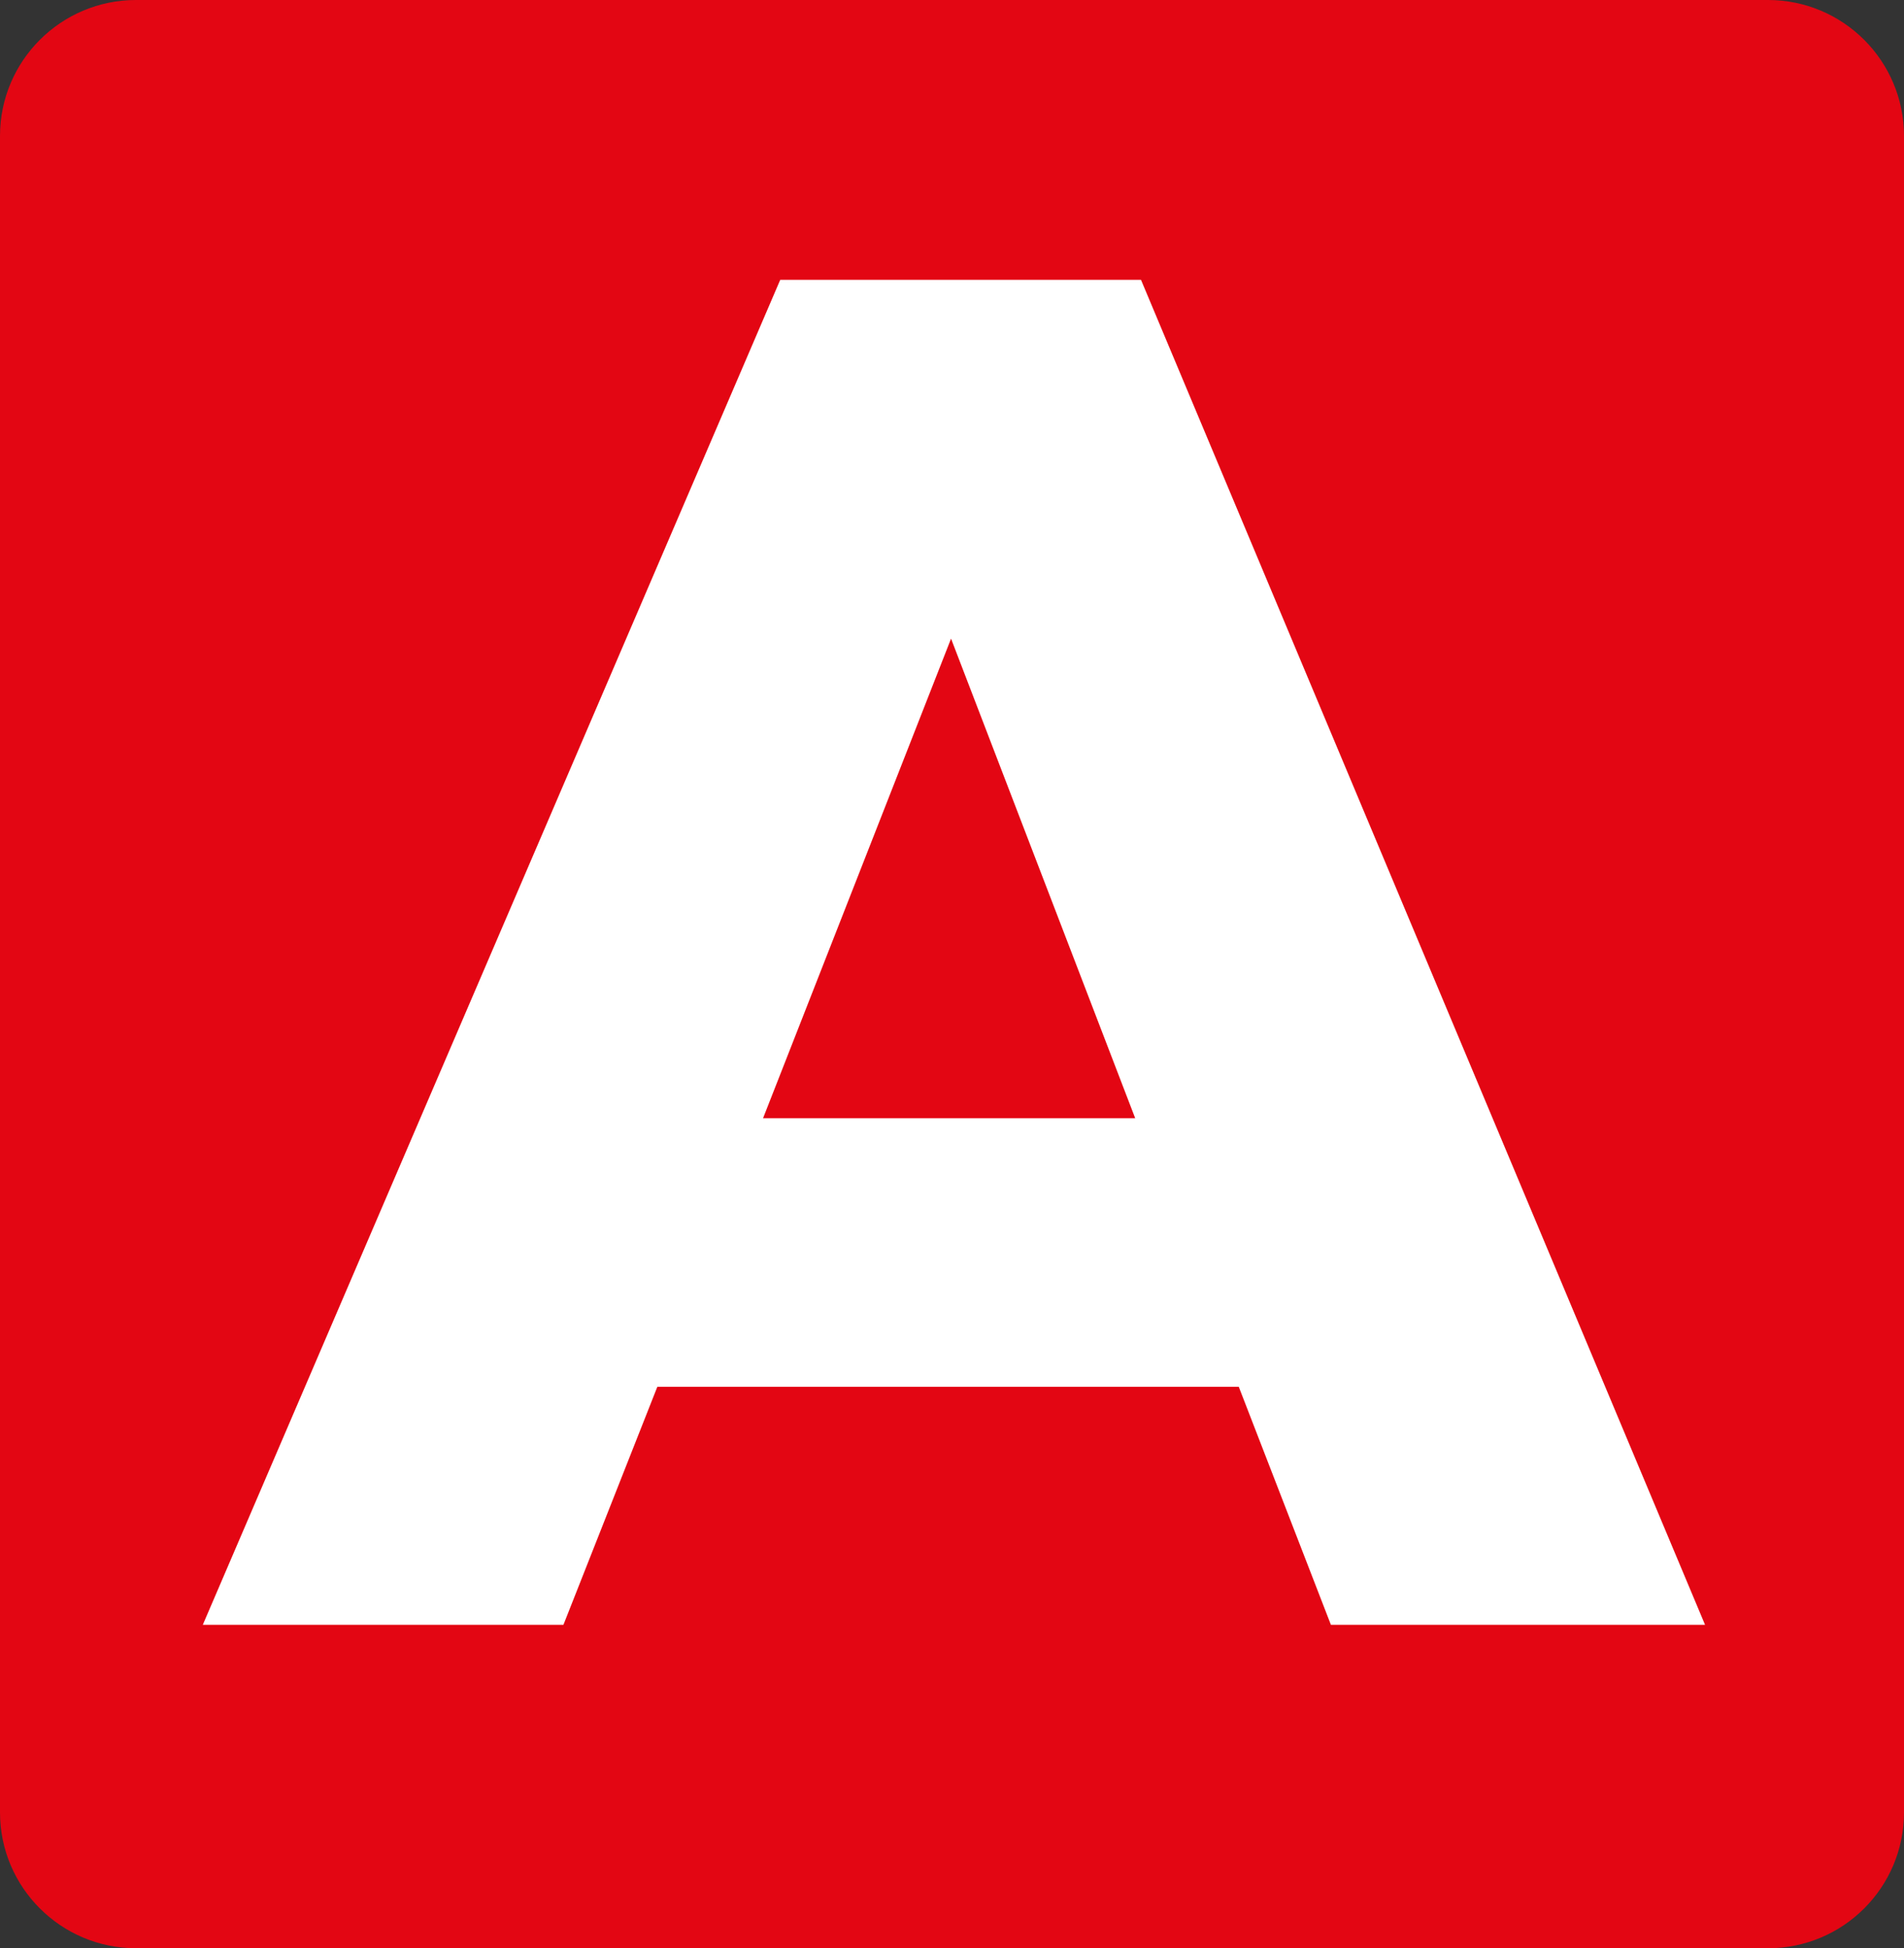 <?xml version="1.0" encoding="UTF-8"?>
<svg id="Calque_1" data-name="Calque 1" xmlns="http://www.w3.org/2000/svg" viewBox="0 0 470.63 481.62">
  <rect x="0" y="0" width="470.63" height="481.62" fill="#333333" stroke="none"/>
  <defs>
    <style>
      .cls-1 {
        fill: #fff;
        fill-rule: evenodd;
      }

      .cls-2 {
        fill: #e30613;
      }
    </style>
  </defs>
  <path class="cls-2" d="m0,33.62C0,15.05,15.07,0,33.62,0h403.39c18.57,0,33.62,15.05,33.62,33.62v414.4c0,18.55-15.05,33.59-33.62,33.59H33.62c-18.55,0-33.62-15.05-33.62-33.59V33.62Z"/>
  <path class="cls-1" d="m188.61,276.43h91.99l-45.52-118.56-46.47,118.56Zm140.36,125.22l-22.77-58.83h-143.72l-23.21,58.83H50.13L192.86,69.17h89.17l139.42,332.48h-92.47Z"/>
</svg>